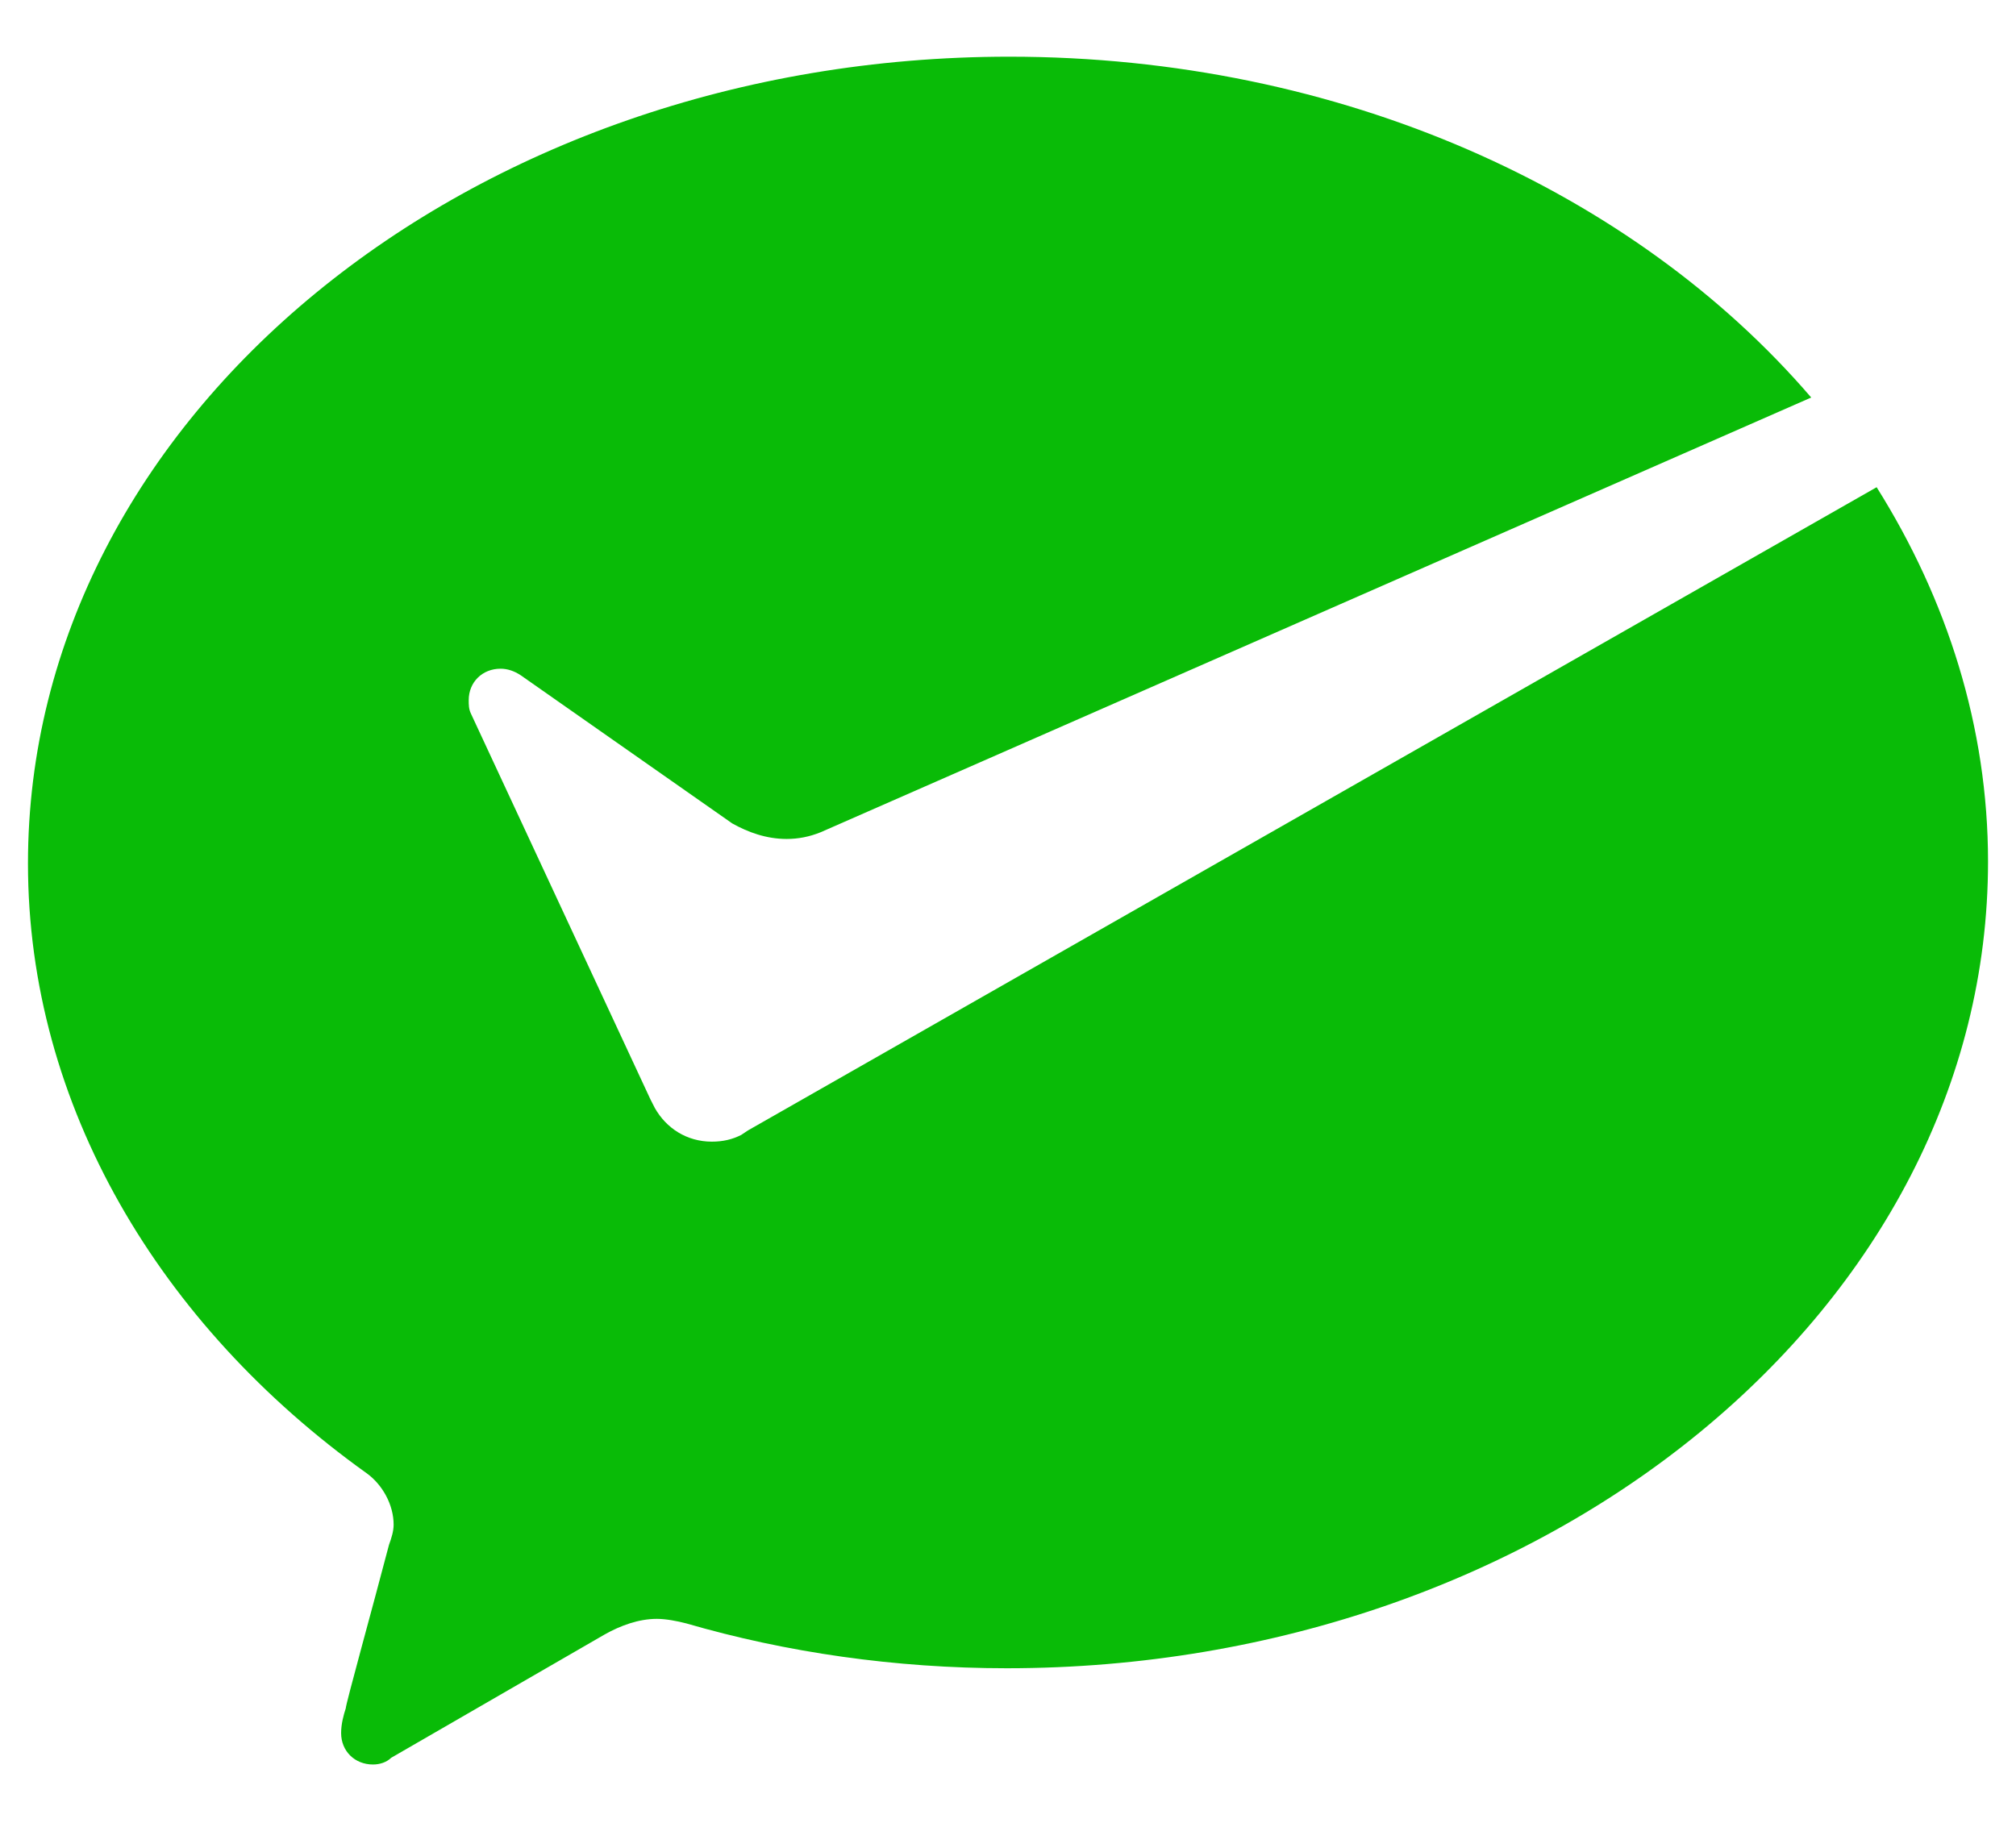 <svg width="24" height="22" viewBox="0 0 24 22" fill="none" xmlns="http://www.w3.org/2000/svg">
<path d="M8.824 13.513C8.717 13.567 8.607 13.593 8.474 13.593C8.176 13.593 7.932 13.433 7.796 13.193L7.742 13.087L5.606 8.496C5.58 8.442 5.58 8.39 5.58 8.336C5.58 8.122 5.742 7.962 5.959 7.962C6.04 7.962 6.121 7.988 6.202 8.042L8.717 9.804C8.905 9.909 9.122 9.989 9.365 9.989C9.501 9.989 9.634 9.964 9.77 9.909L21.562 4.733C19.453 2.277 15.966 0.675 12.016 0.675C5.58 0.675 0.333 4.973 0.333 10.281C0.333 13.162 1.902 15.778 4.362 17.539C4.55 17.673 4.686 17.913 4.686 18.153C4.686 18.233 4.66 18.313 4.631 18.393C4.443 19.113 4.116 20.289 4.116 20.341C4.09 20.421 4.061 20.526 4.061 20.635C4.061 20.849 4.223 21.009 4.44 21.009C4.521 21.009 4.602 20.983 4.657 20.929L7.198 19.461C7.386 19.355 7.603 19.275 7.82 19.275C7.927 19.275 8.063 19.301 8.17 19.329C9.36 19.675 10.659 19.863 11.984 19.863C18.42 19.863 23.667 15.566 23.667 10.258C23.667 8.656 23.18 7.137 22.341 5.801L8.905 13.459L8.824 13.513V13.513Z" fill="#09BB07"/>
</svg>
